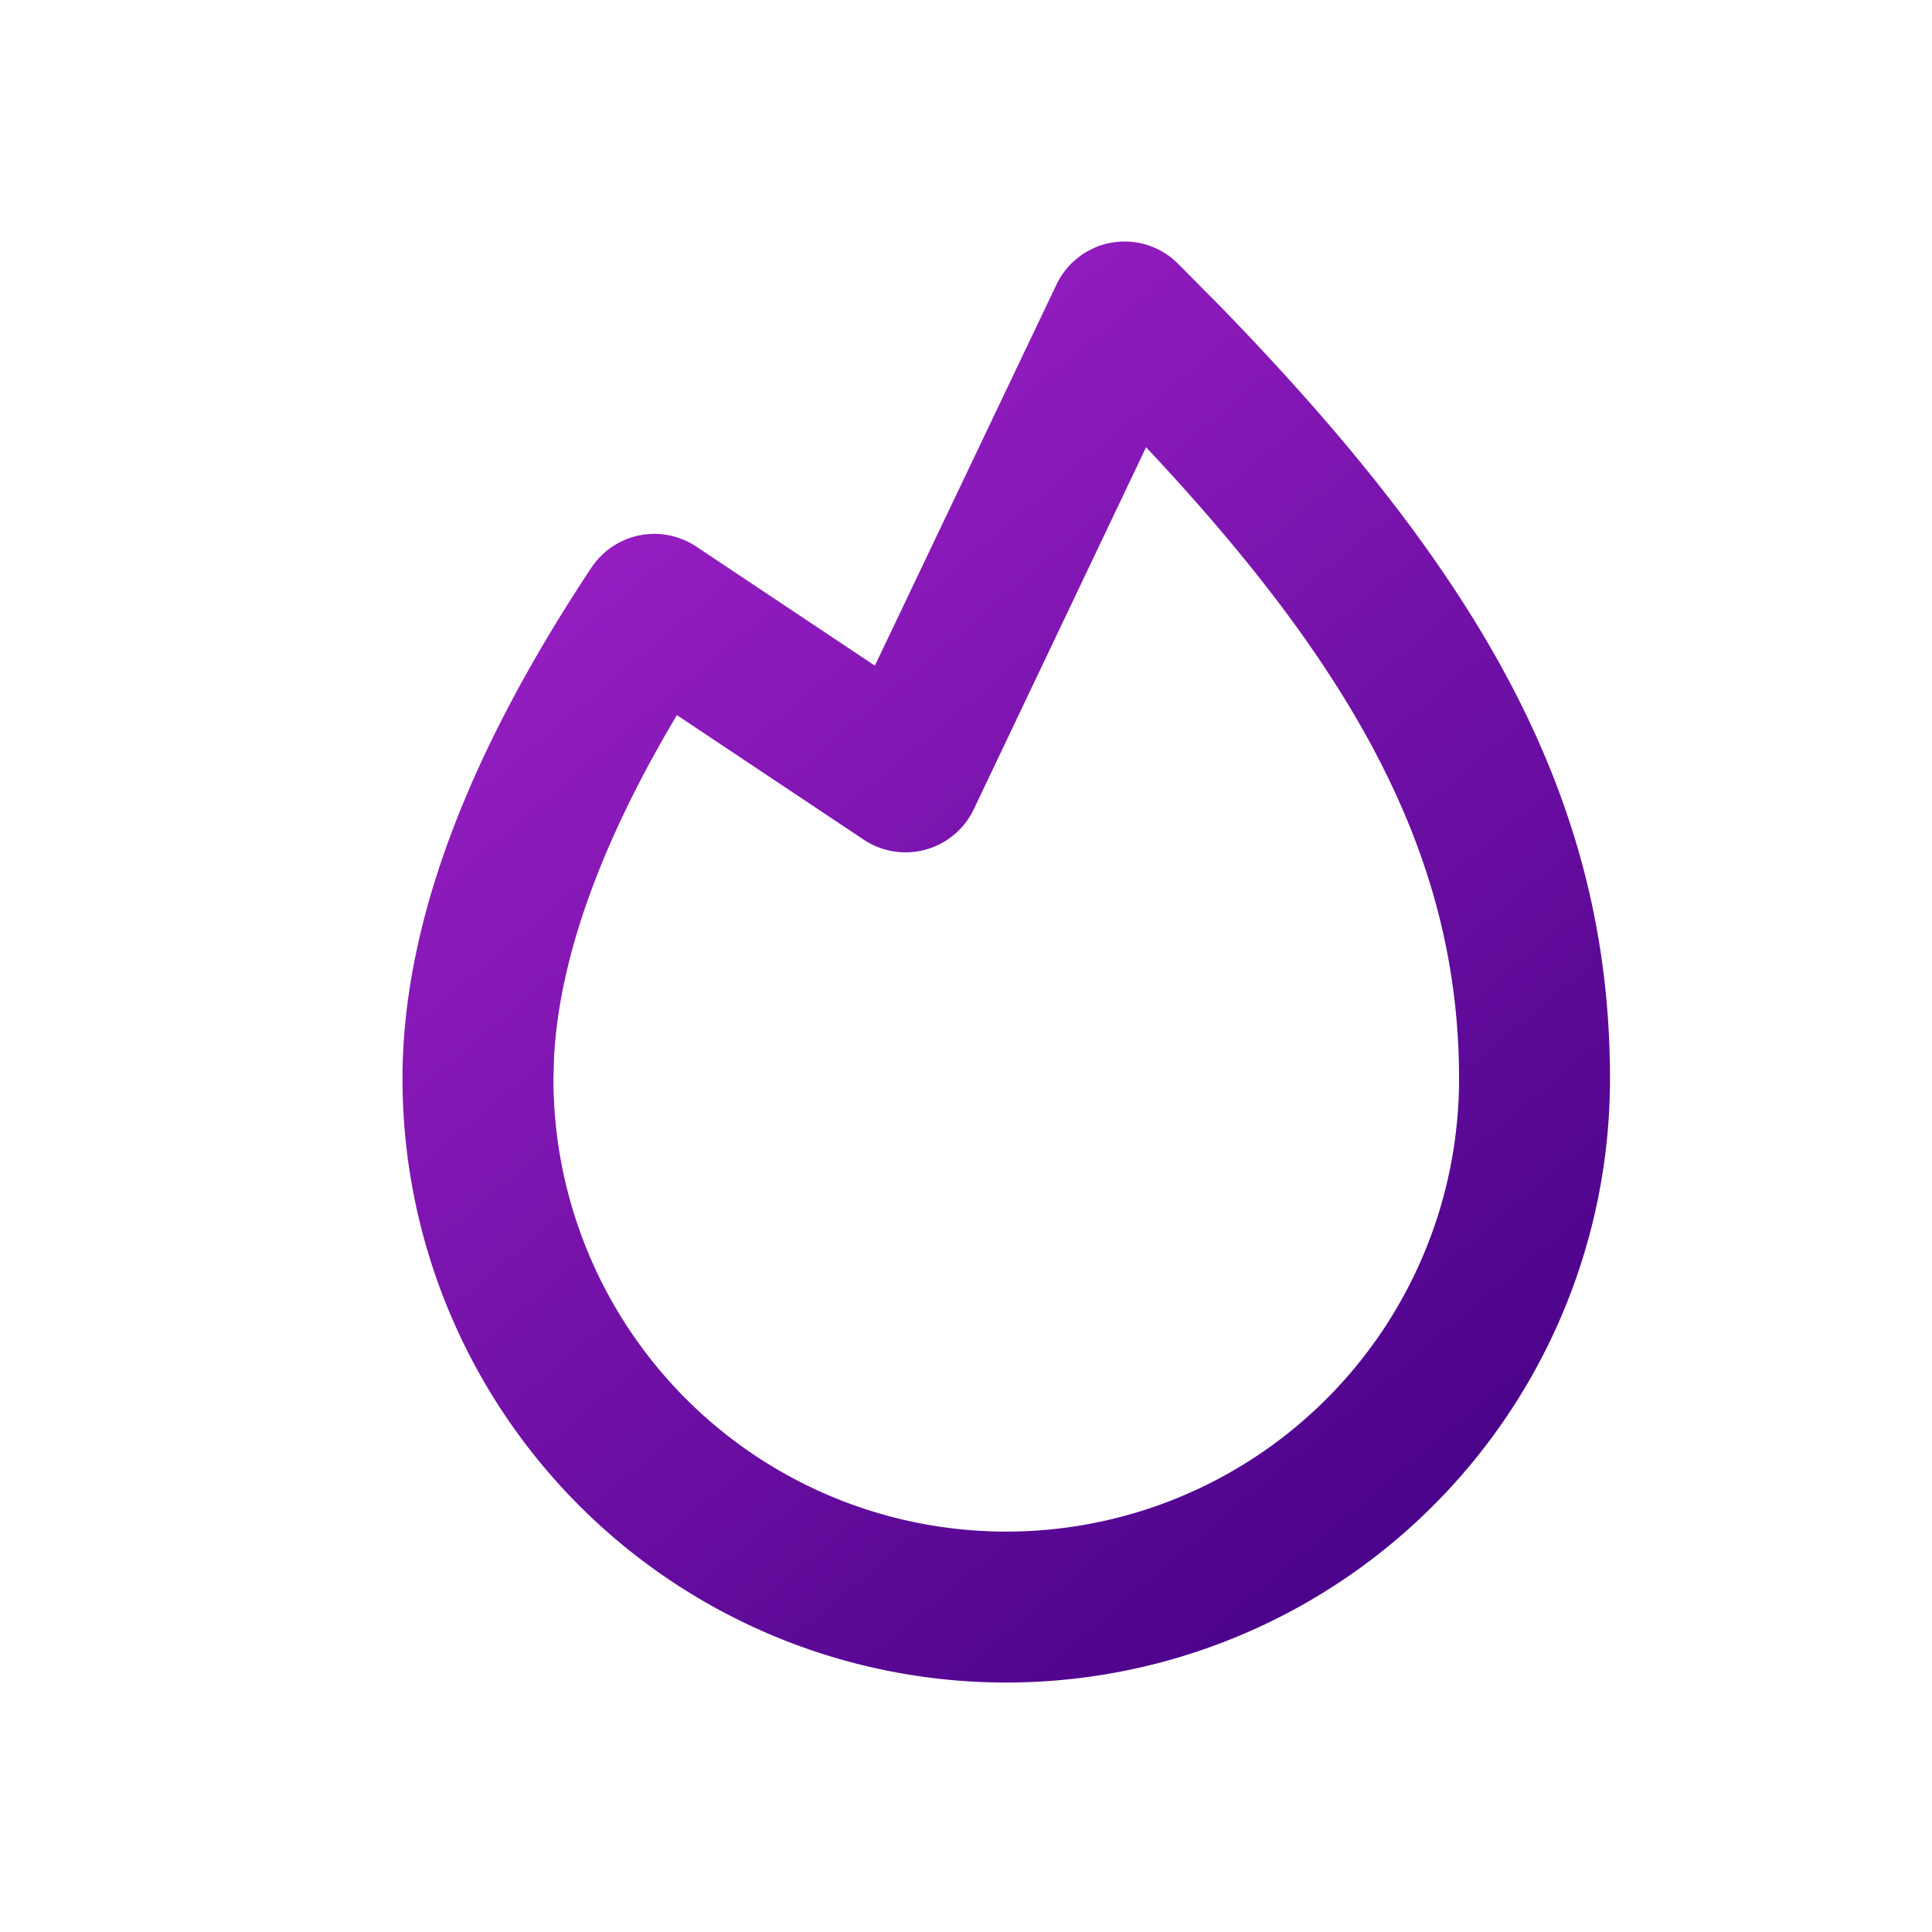 <svg width="24" height="24" viewBox="0 0 24 24" xmlns="http://www.w3.org/2000/svg">
    <defs>
        <linearGradient x1="85.108%" y1="100%" x2="14.892%" y2="0%" id="9929chbw1a">
            <stop stop-color="#430085" offset="0%"/>
            <stop stop-color="#A423CC" offset="100%"/>
        </linearGradient>
    </defs>
    <g fill="none" fill-rule="evenodd">
        <path d="M0 0h24v24H0z"/>
        <path d="m13.124 3.535-2.256 4.734-2.22-1.48a.938.938 0 0 0-1.301.262C5.857 9.296 5 11.432 5 13.401a7.5 7.5 0 0 0 15 0c0-3.505-1.636-6.293-4.83-9.584l-.536-.541a.937.937 0 0 0-1.51.259zm1.113 2.021.158.169c2.497 2.699 3.73 4.985 3.73 7.676a5.625 5.625 0 0 1-11.25 0l.007-.258c.062-1.213.561-2.598 1.424-4.085l.102-.175 2.322 1.548a.938.938 0 0 0 1.366-.377l2.141-4.498z" fill="url(#9929chbw1a)"/>
    </g>
</svg>
